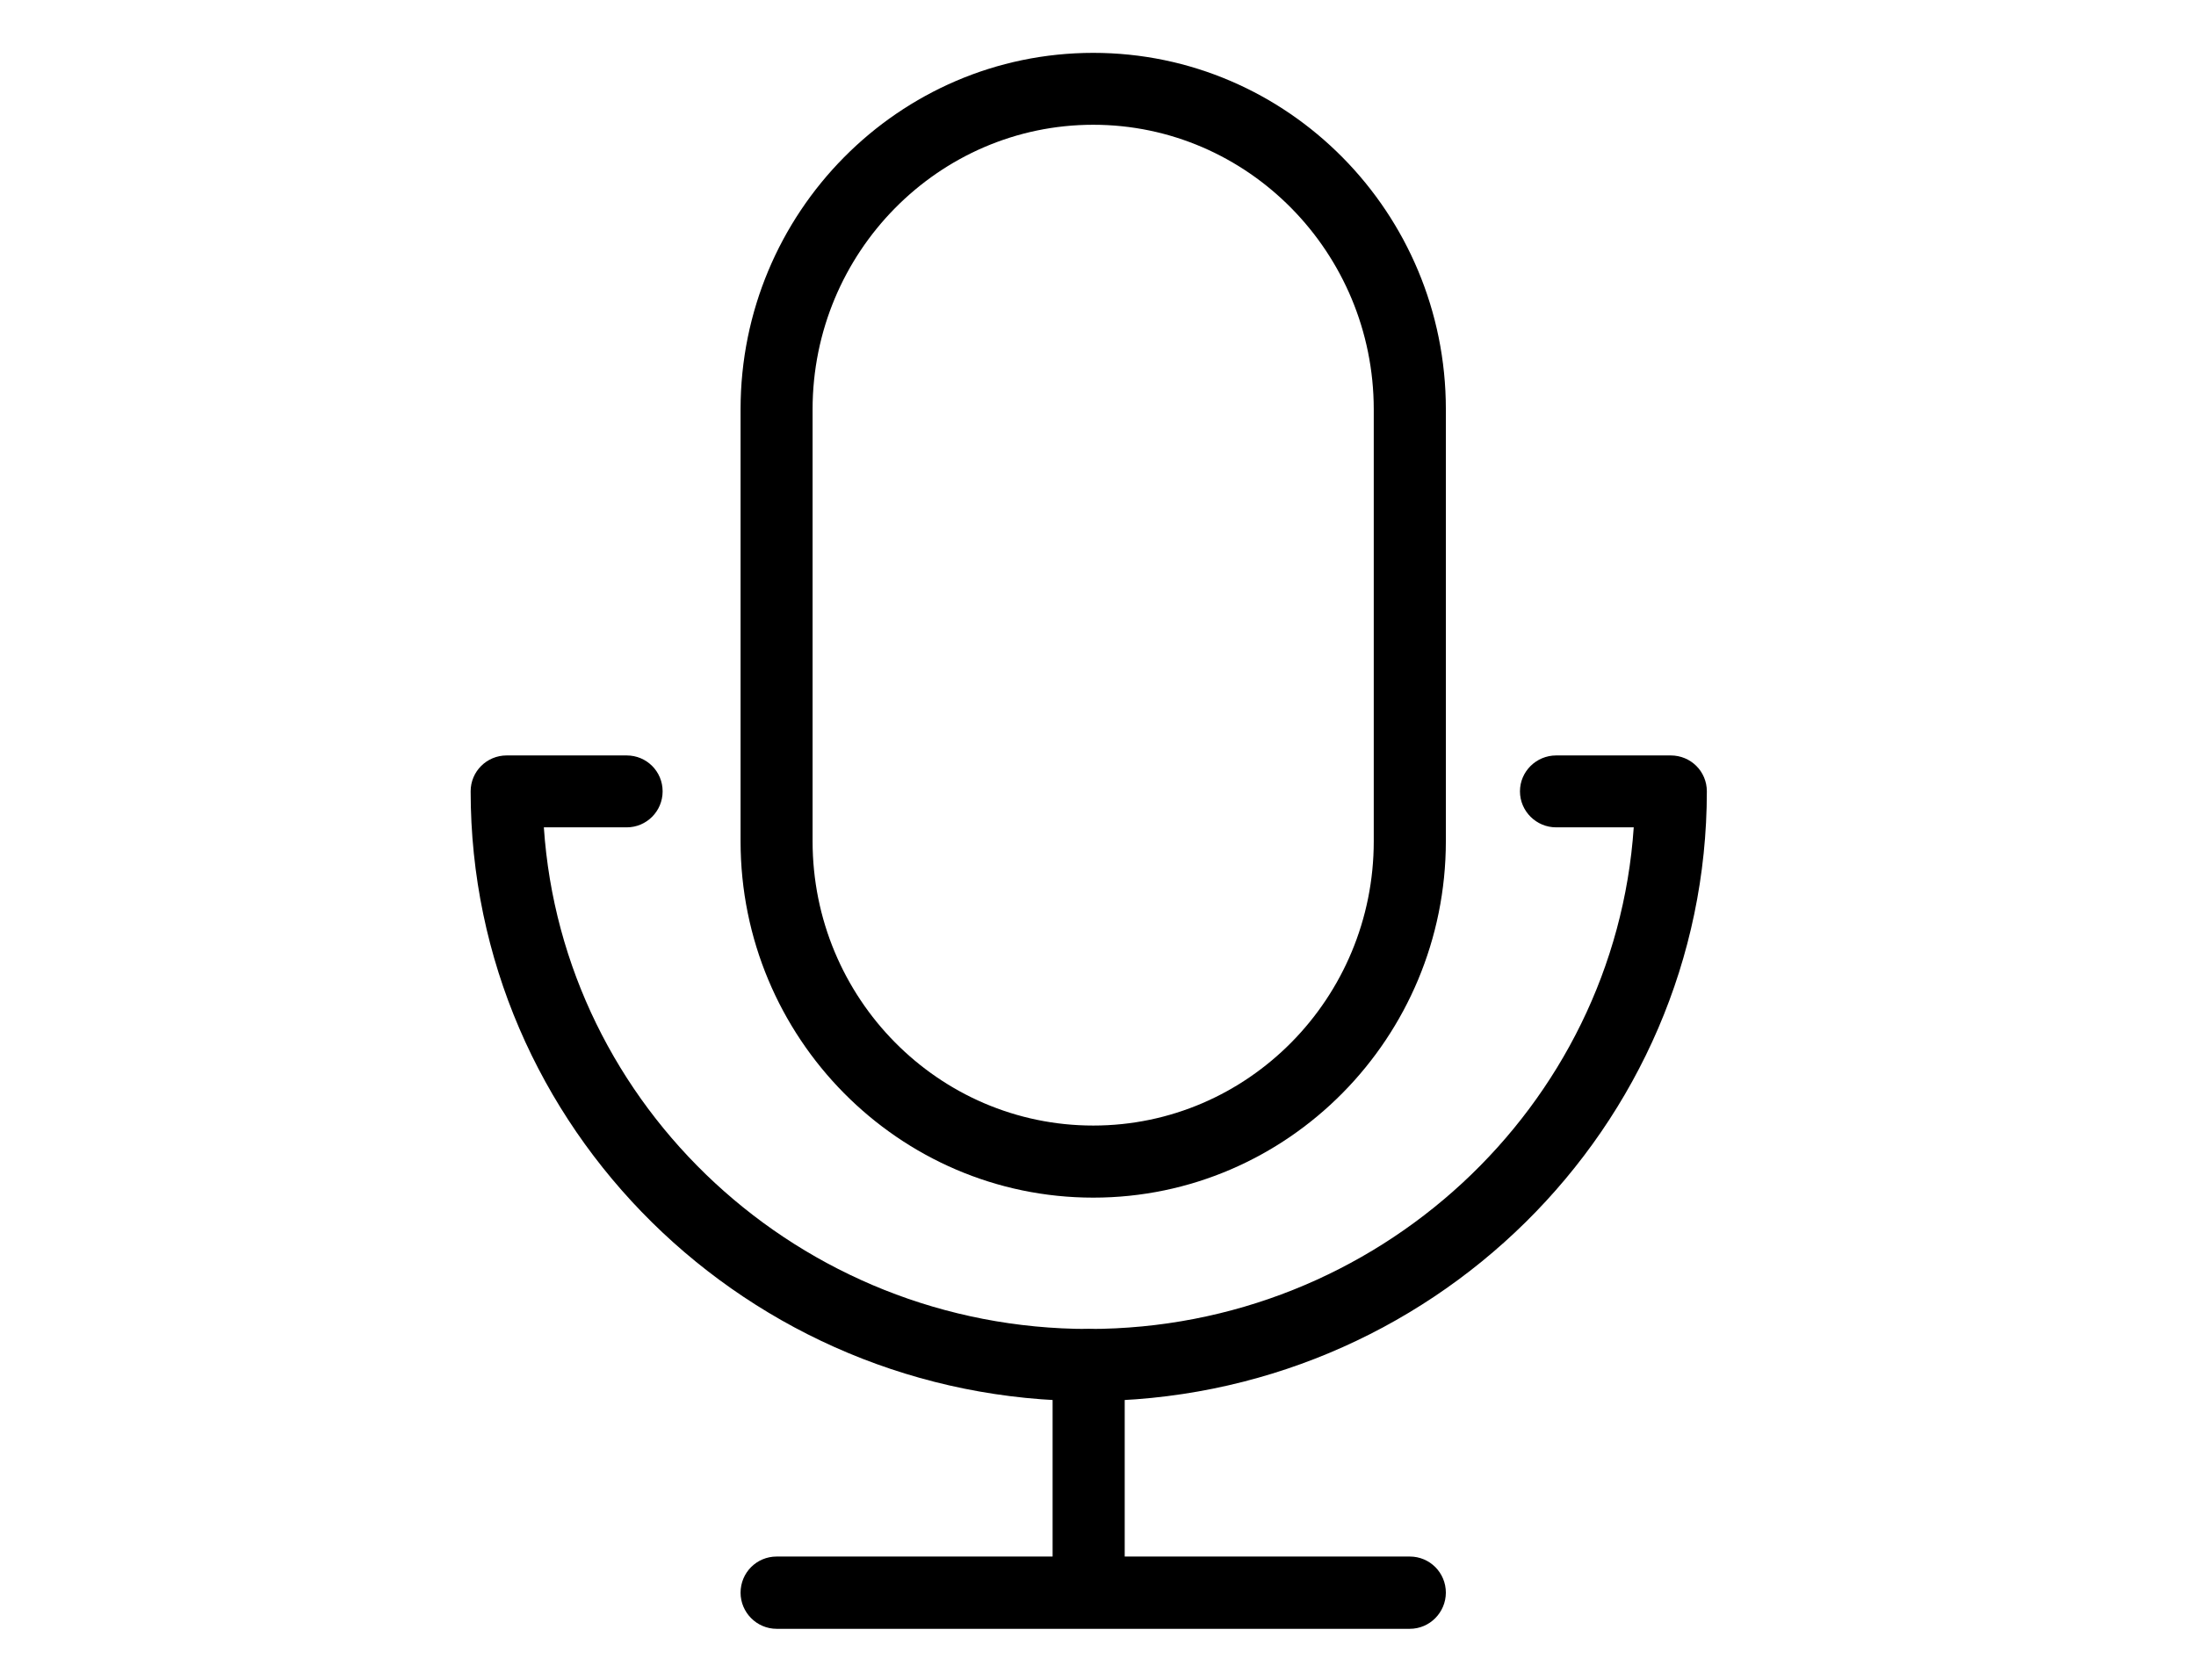 <?xml version="1.0" encoding="utf-8"?>
<!-- Generator: Adobe Illustrator 15.0.0, SVG Export Plug-In . SVG Version: 6.00 Build 0)  -->
<!DOCTYPE svg PUBLIC "-//W3C//DTD SVG 1.1//EN" "http://www.w3.org/Graphics/SVG/1.1/DTD/svg11.dtd">
<svg version="1.1" xmlns:x="http://ns.adobe.com/Extensibility/1.0/" xmlns:i="http://ns.adobe.com/AdobeIllustrator/10.0/" xmlns:graph="http://ns.adobe.com/Graphs/1.0/"
	 xmlns="http://www.w3.org/2000/svg" xmlns:xlink="http://www.w3.org/1999/xlink" x="0px" y="0px" width="24.09px" height="18.43px"
	 viewBox="0 0 24.09 18.43" enable-background="new 0 0 24.09 18.43" xml:space="preserve">
<g id="ST">
	<rect x="-0.002" y="0.003" fill="none" width="24.094" height="18.425"/>
</g>
<g id="图层_2">
	<g>
		<path d="M11.993,13.141c-2.134,0-3.869-1.755-3.869-3.91V4.491c0-2.157,1.735-3.911,3.869-3.911c2.134,0,3.868,1.754,3.868,3.911
			V9.23C15.86,11.386,14.127,13.141,11.993,13.141z M11.993,1.369c-1.697,0-3.079,1.402-3.079,3.123V9.23
			c0,1.723,1.381,3.12,3.079,3.12c1.697,0,3.077-1.397,3.077-3.12V4.491C15.069,2.771,13.689,1.369,11.993,1.369z"/>
		<path d="M11.943,15.373c-3.739,0-6.78-3.003-6.78-6.69c0-0.219,0.177-0.394,0.395-0.394h1.317c0.218,0,0.394,0.175,0.394,0.394
			c0,0.218-0.176,0.395-0.394,0.395H5.966c0.206,3.068,2.808,5.504,5.977,5.504c3.168,0,5.771-2.437,5.979-5.504h-0.851
			c-0.218,0-0.397-0.177-0.397-0.395c0-0.219,0.18-0.394,0.397-0.394h1.257c0.22,0,0.396,0.175,0.396,0.394
			C18.724,12.37,15.682,15.373,11.943,15.373z"/>
		<path d="M11.943,17.807c-0.219,0-0.396-0.178-0.396-0.393v-2.436c0-0.22,0.177-0.396,0.396-0.396c0.218,0,0.395,0.177,0.395,0.396
			v2.436C12.337,17.629,12.161,17.807,11.943,17.807z"/>
		<path d="M15.465,17.872H8.52c-0.22,0-0.396-0.181-0.396-0.396c0-0.22,0.176-0.397,0.396-0.397h6.945
			c0.221,0,0.396,0.178,0.396,0.397C15.86,17.691,15.686,17.872,15.465,17.872z"/>
	</g>
</g>
</svg>
